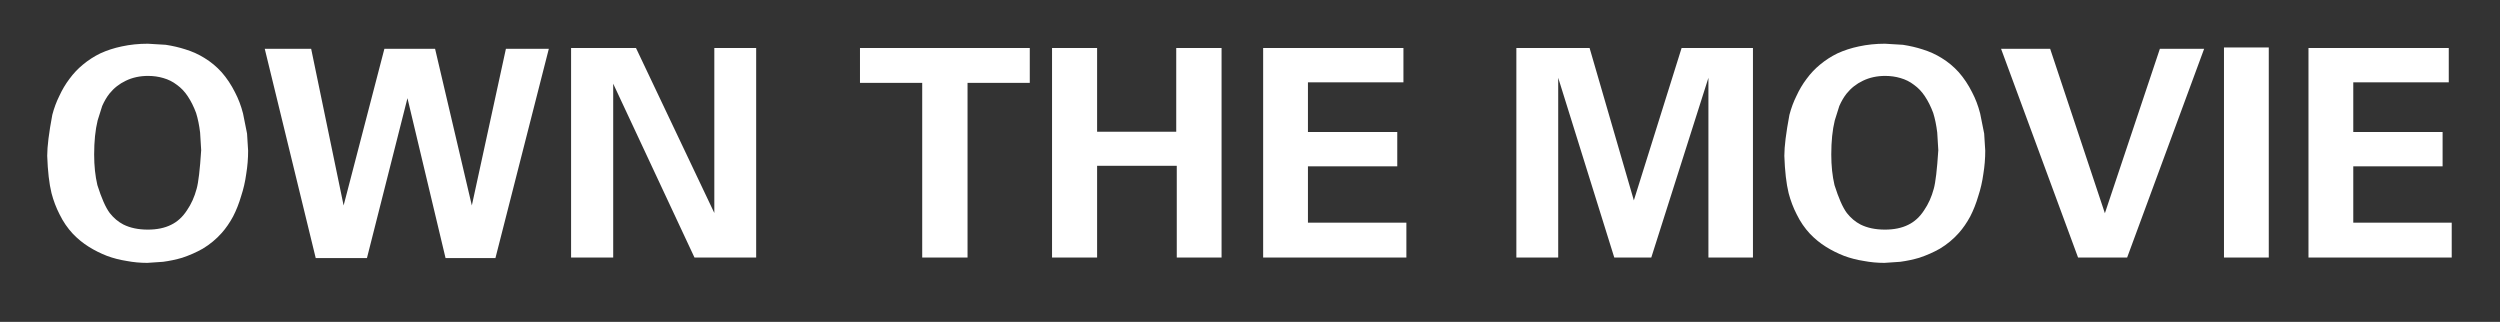 <svg xmlns="http://www.w3.org/2000/svg" version="1.1" xmlns:xlink="http://www.w3.org/1999/xlink" preserveAspectRatio="xMinYMin" x="0px" y="0px" width="100%" height="100%" viewBox="0 0 466 60">
<rect x="0" y="0" width="466" height="60" fill="#333333" stroke="none"/>
<defs>
<g id="Layer1_0_FILL">
<path fill="#FF00FF" fill-opacity="0" stroke="none" d="
M 466 60
L 466 0 0 0 0 60 466 60 Z"/>
</g>

<g id="Layer0_0_FILL">
<path fill="#FFFFFF" stroke="none" d="
M 45.3 21.15
Q 44.75 19 43.8 17.2 42.75 15.1 41.3 13.45 39.9 11.9 38.1 10.8 36.5 9.8 34.55 9.2 32.85 8.65 30.9 8.35
L 27.55 8.15
Q 25 8.15 22.7 8.65 20.55 9.1 18.7 9.95 16.95 10.8 15.45 12.05 14.05 13.2 12.95 14.7 11.85 16.15 11.05 17.9 10.25 19.5 9.75 21.4 8.8 26.45 8.8 29.05 8.95 33.35 9.6 36 10.15 38.1 11.1 39.95 12.1 42 13.6 43.6 14.95 45 16.55 46 18.15 47 19.95 47.7 21.7 48.35 23.65 48.65 25.5 49 27.45 49
L 30.4 48.8
Q 32.25 48.55 33.95 48.05 36.05 47.35 37.8 46.35 39.8 45.15 41.35 43.4 42.5 42.1 43.45 40.35 44.35 38.6 44.95 36.55 45.6 34.6 45.9 32.4 46.25 30.25 46.25 28.1
L 46.05 24.9 45.3 21.15
M 23.45 15.05
Q 25.3 14.15 27.6 14.15 29.1 14.15 30.45 14.55 31.85 14.95 32.95 15.8 34.15 16.65 35 17.95 35.9 19.3 36.55 21.05 37.05 22.65 37.3 24.7
L 37.5 28
Q 37.15 33.45 36.65 35.2 36.05 37.45 34.85 39.2 33.65 41.05 31.9 41.9 30.1 42.8 27.55 42.8 24.9 42.8 23 41.85 21.55 41.1 20.45 39.7 19.3 38.15 18.15 34.5 17.55 31.95 17.55 28.8 17.55 25.1 18.2 22.45
L 19.05 19.75
Q 19.65 18.4 20.4 17.45 21.65 15.9 23.45 15.05
M 83.05 48.1
L 92.35 48.1 102.3 9.1 94.3 9.1 87.95 38.3 81.1 9.1 71.65 9.1 64.05 38.3 58 9.1 49.35 9.1 58.85 48.1 68.4 48.1 75.95 18.3 83.05 48.1
M 133.15 8.95
L 133.15 39.7 118.55 8.95 106.45 8.95 106.45 48 114.3 48 114.3 15.6 129.45 48 140.95 48 140.95 8.95 133.15 8.95
M 180.35 15.45
L 191.95 15.45 191.95 8.95 160.3 8.95 160.3 15.45 171.9 15.45 171.9 48 180.35 48 180.35 15.45
M 219.25 8.95
L 219.25 24.55 204.5 24.55 204.5 8.95 196.1 8.95 196.1 48 204.5 48 204.5 30.9 219.35 30.9 219.35 48 227.7 48 227.7 8.95 219.25 8.95
M 261.6 15.35
L 261.6 8.95 235.45 8.95 235.45 48 262.15 48 262.15 41.5 243.8 41.5 243.8 31 260.45 31 260.45 24.6 243.8 24.6 243.8 15.35 261.6 15.35
M 326.75 48
L 326.75 8.95 313.45 8.95 304.55 37.35 296.3 8.95 282.65 8.95 282.65 48 290.45 48 290.45 14.5 300.9 48 307.8 48 318.45 14.5 318.45 48 326.75 48
M 382.15 9.1
L 373 9.1 387.35 48 396.5 48 410.85 9.1 402.6 9.1 392.35 39.75 382.15 9.1
M 369.1 21.15
Q 368.55 19 367.6 17.2 366.55 15.1 365.1 13.45 363.7 11.9 361.9 10.8 360.3 9.8 358.35 9.2 356.65 8.65 354.7 8.35
L 351.35 8.15
Q 348.8 8.15 346.5 8.65 344.35 9.1 342.5 9.95 340.75 10.8 339.25 12.05 337.85 13.2 336.75 14.7 335.65 16.15 334.85 17.9 334.05 19.5 333.55 21.4 332.6 26.45 332.6 29.05 332.75 33.35 333.4 36 333.95 38.1 334.9 39.95 335.9 42 337.4 43.6 338.75 45 340.35 46 341.95 47 343.75 47.7 345.5 48.35 347.45 48.65 349.3 49 351.25 49
L 354.2 48.8
Q 356.05 48.55 357.75 48.05 359.85 47.35 361.6 46.35 363.6 45.15 365.15 43.4 366.3 42.1 367.25 40.35 368.15 38.6 368.75 36.55 369.4 34.6 369.7 32.4 370.05 30.25 370.05 28.1
L 369.85 24.9 369.1 21.15
M 351.4 14.15
Q 352.9 14.15 354.25 14.55 355.65 14.95 356.75 15.8 357.95 16.65 358.8 17.95 359.7 19.3 360.35 21.05 360.85 22.65 361.1 24.7
L 361.3 28
Q 360.95 33.45 360.45 35.2 359.85 37.45 358.65 39.2 357.45 41.05 355.7 41.9 353.9 42.8 351.35 42.8 348.7 42.8 346.8 41.85 345.35 41.1 344.25 39.7 343.1 38.15 341.95 34.5 341.35 31.95 341.35 28.8 341.35 25.1 342 22.45
L 342.85 19.75
Q 343.45 18.4 344.2 17.45 345.45 15.9 347.25 15.05 349.1 14.15 351.4 14.15
M 414.55 8.85
L 414.55 48 422.9 48 422.9 8.85 414.55 8.85
M 455.3 31
L 455.3 24.6 438.65 24.6 438.65 15.35 456.45 15.35 456.45 8.95 430.3 8.95 430.3 48 457 48 457 41.5 438.65 41.5 438.65 31 455.3 31 Z"/>
</g>
</defs>

<g transform="matrix( 1, 0, 0, 1, 0,0) ">
<use xlink:href="#Layer1_0_FILL"/>
</g>

<g transform="matrix( 1, 0, 0, 1, 0,0) ">
<use xlink:href="#Layer0_0_FILL"/>
</g>
</svg>
